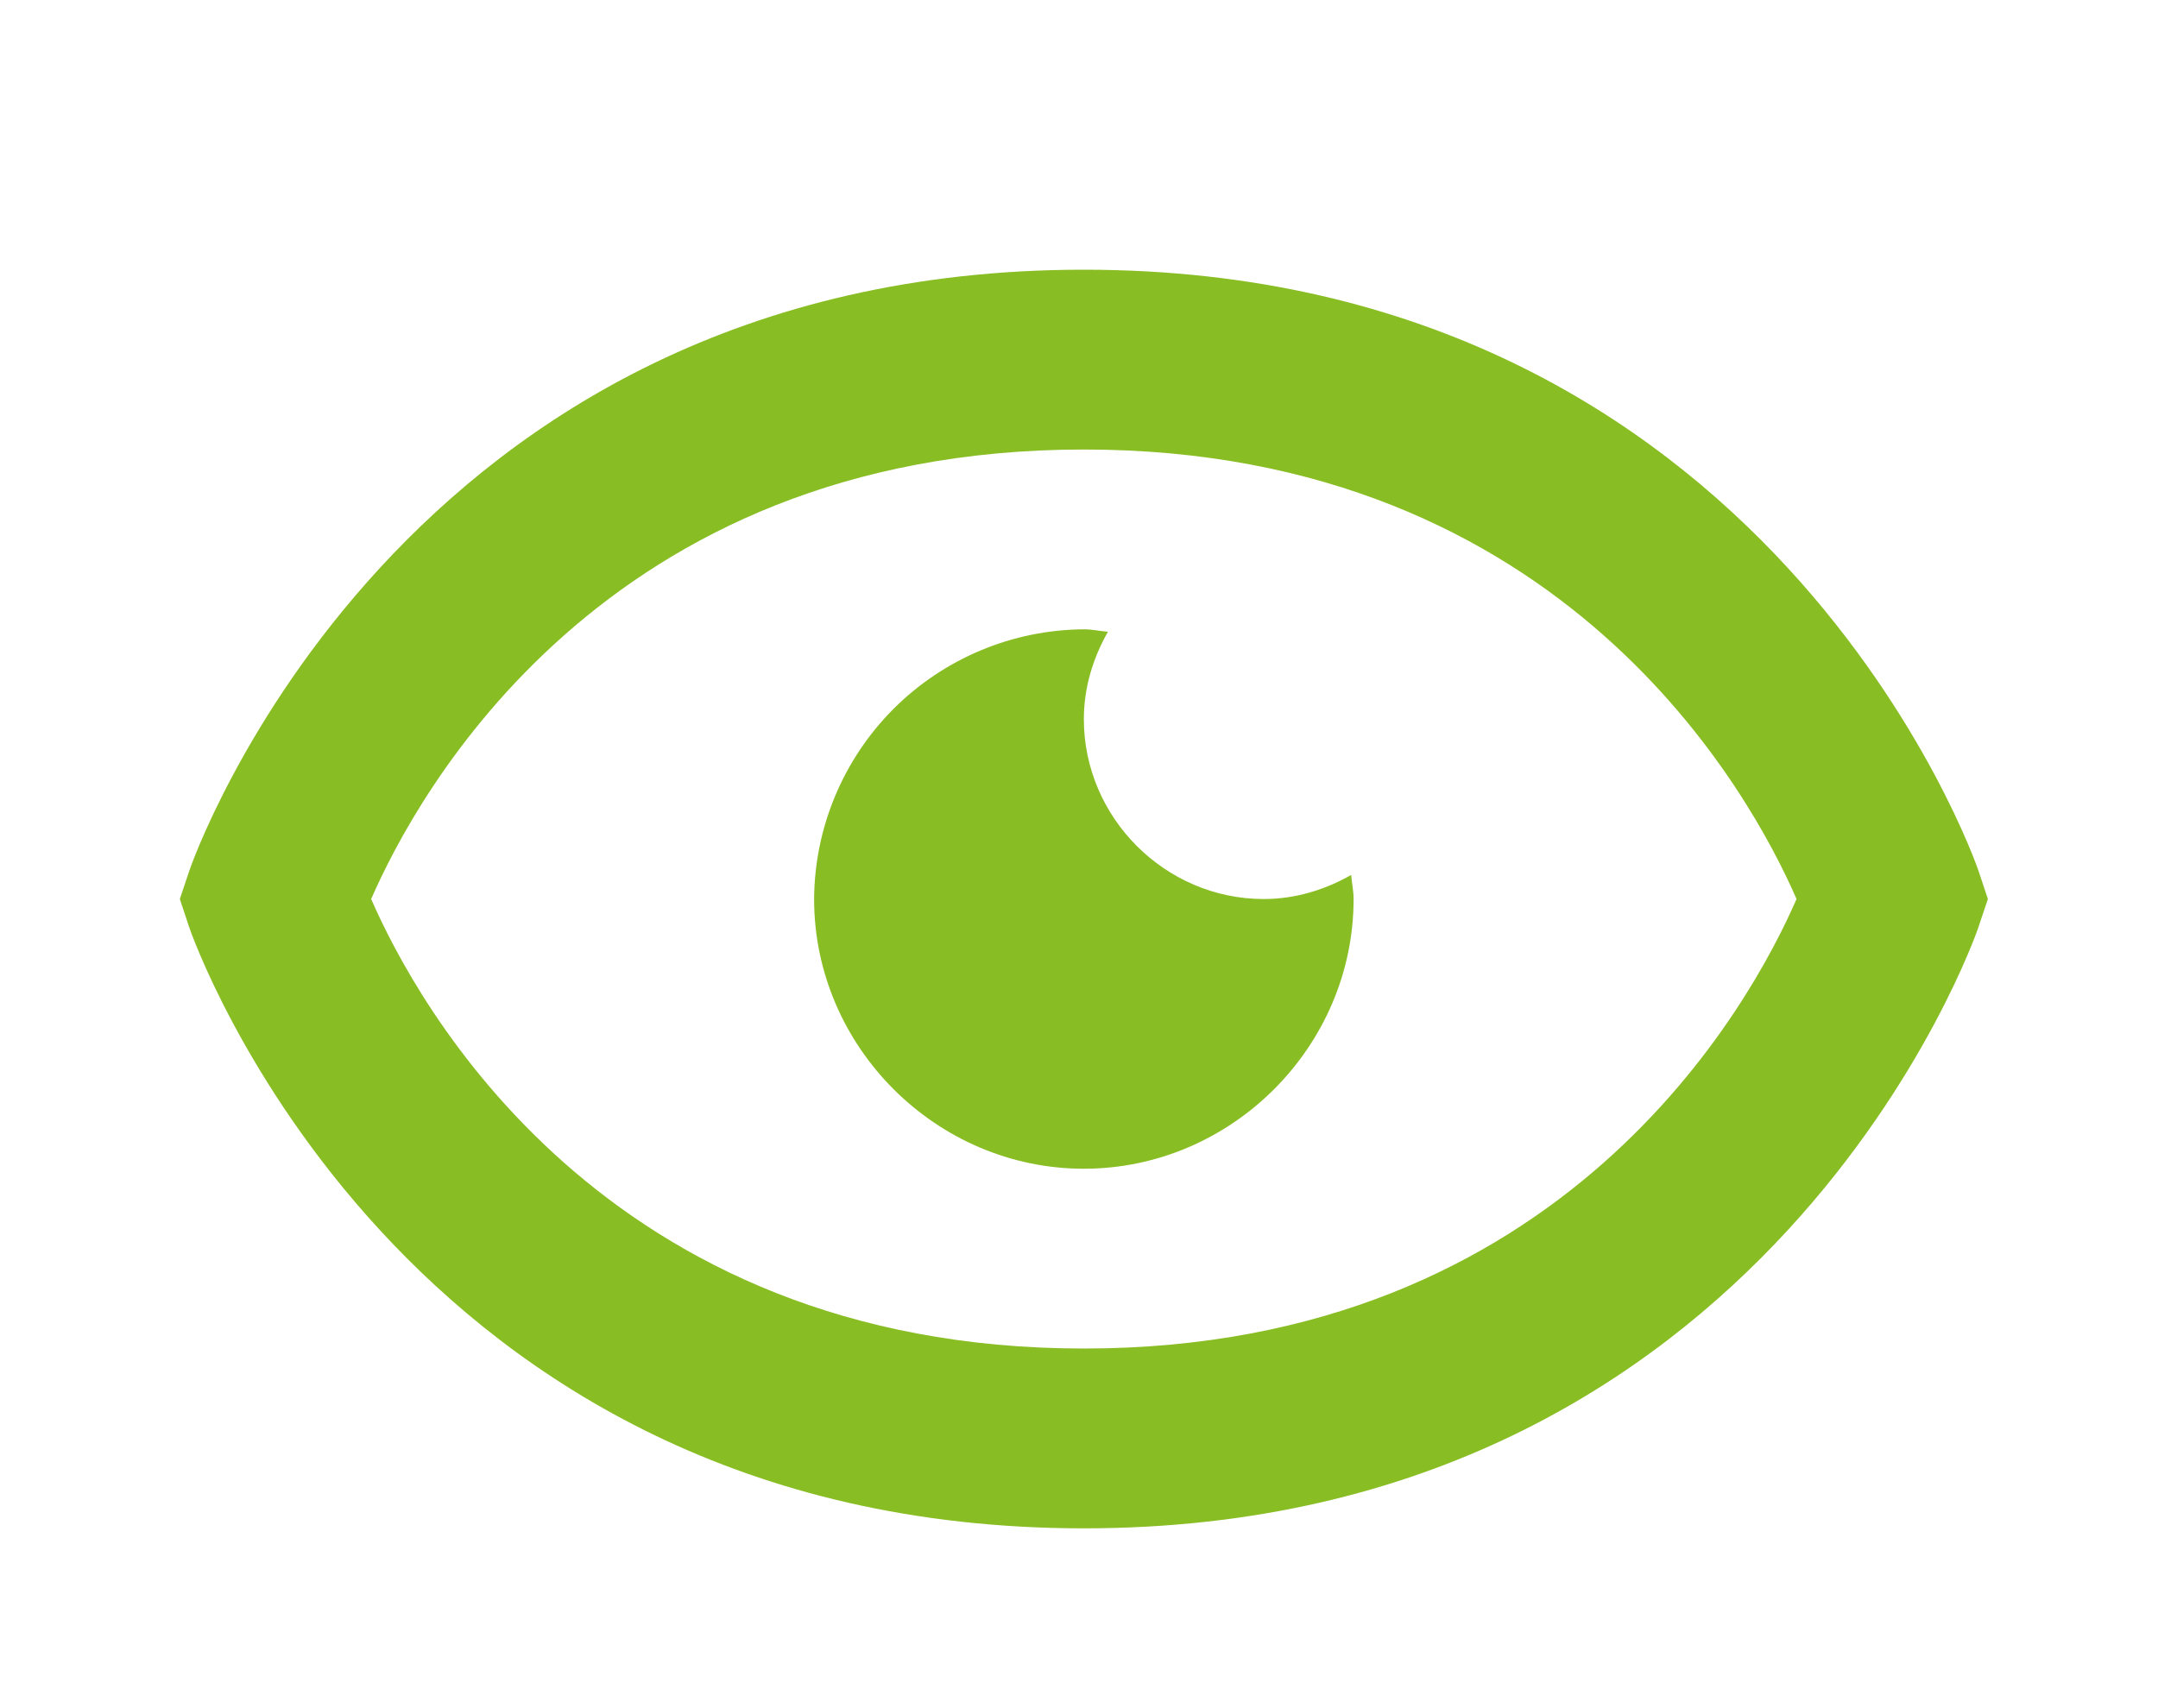 <svg width="24" height="19" viewBox="0 0 24 19" fill="none" xmlns="http://www.w3.org/2000/svg">
<path d="M14.054 10C12.959 10 12.054 9.095 12.054 8C12.054 7.646 12.157 7.317 12.322 7.027C12.232 7.02 12.146 7 12.054 7C11.26 7.005 10.5 7.323 9.938 7.884C9.377 8.446 9.059 9.206 9.054 10C9.054 11.642 10.412 13 12.054 13C13.695 13 15.054 11.642 15.054 10C15.054 9.908 15.034 9.822 15.027 9.732C14.737 9.897 14.408 10 14.054 10Z" fill="#89BD24"/>
<path d="M12.054 3C4.421 3 2.127 9.617 2.106 9.684L2 10L2.105 10.316C2.127 10.383 4.421 17 12.054 17C19.687 17 21.981 10.383 22.002 10.316L22.108 10L22.003 9.684C21.981 9.617 19.687 3 12.054 3ZM12.054 15C6.703 15 4.63 11.154 4.128 10C4.632 8.842 6.706 5 12.054 5C17.405 5 19.478 8.846 19.98 10C19.476 11.158 17.402 15 12.054 15Z" fill="#89BD24"/>
</svg>
